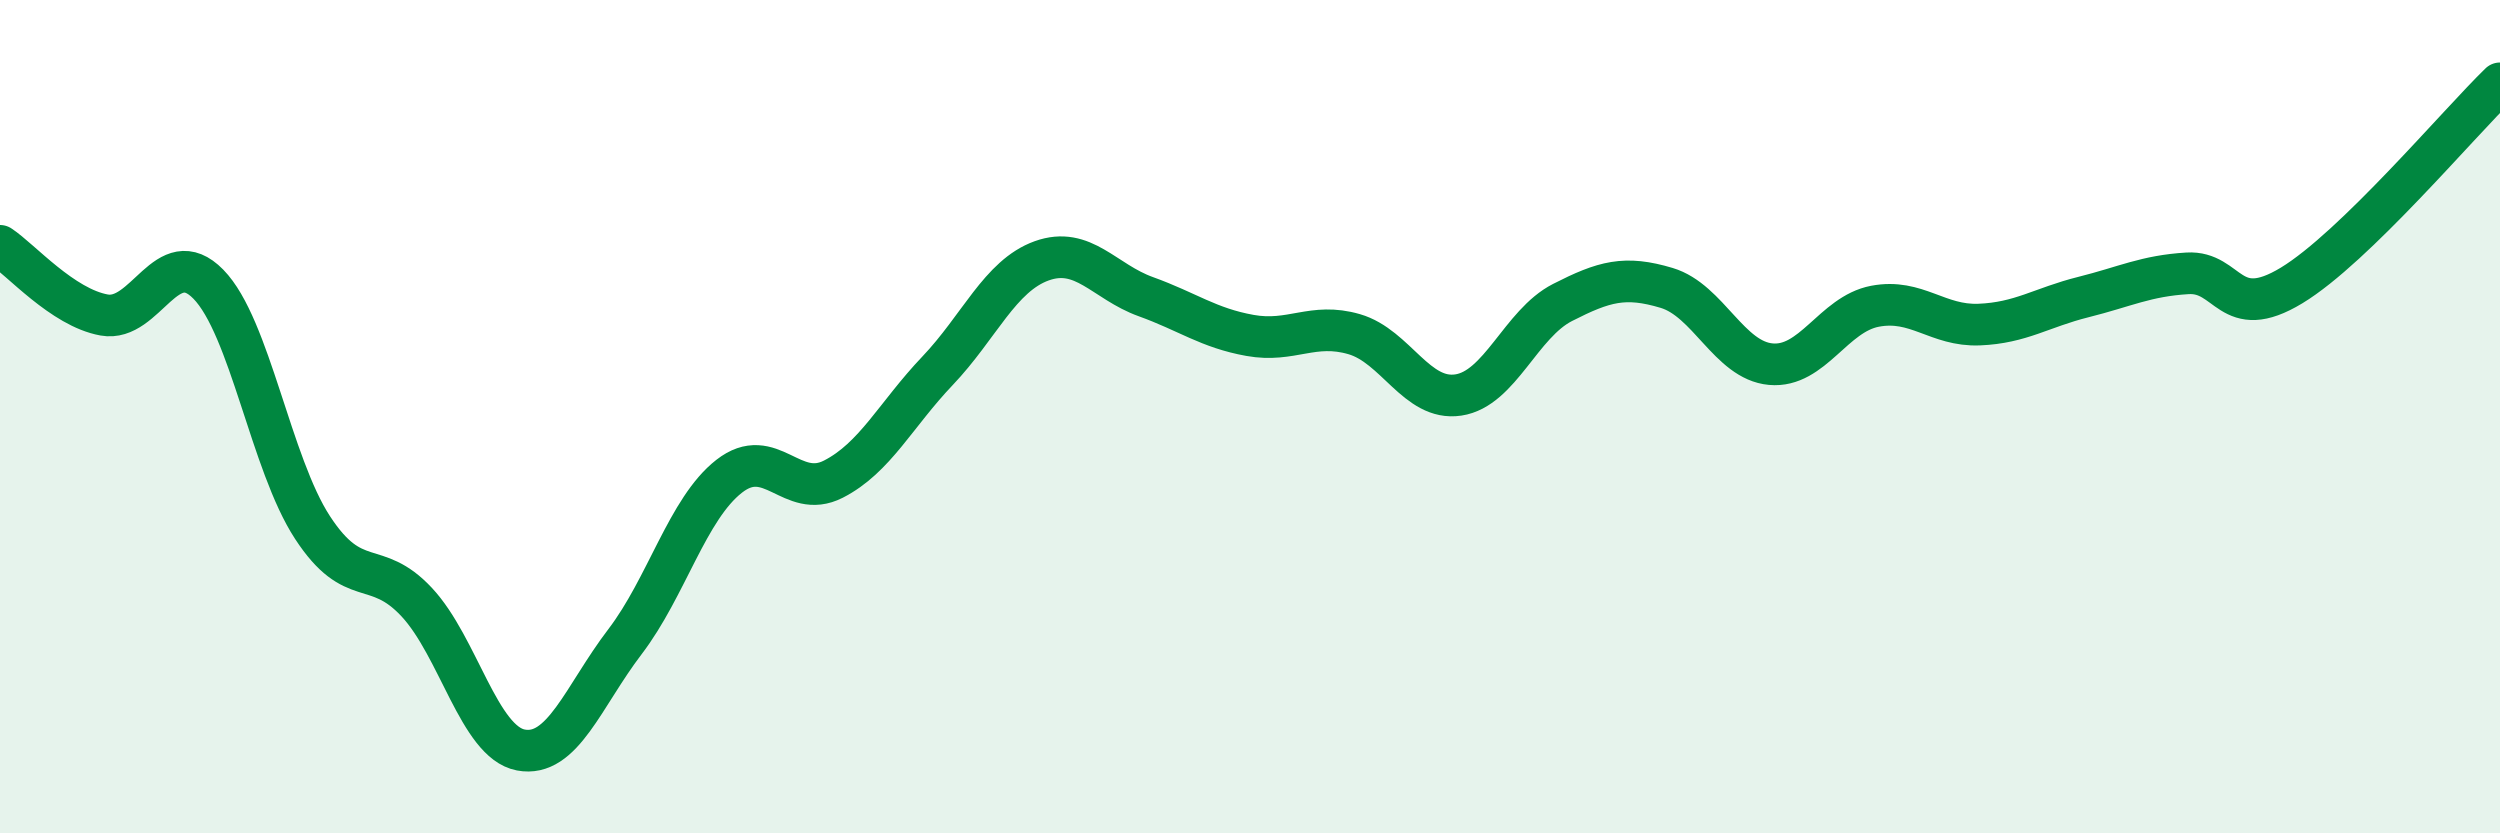 
    <svg width="60" height="20" viewBox="0 0 60 20" xmlns="http://www.w3.org/2000/svg">
      <path
        d="M 0,5.9 C 0.5,6.23 1.5,7.38 2.5,7.56 C 3.5,7.74 4,5.8 5,6.82 C 6,7.84 6.5,11.13 7.5,12.66 C 8.5,14.19 9,13.38 10,14.45 C 11,15.52 11.5,17.81 12.5,18 C 13.5,18.19 14,16.71 15,15.4 C 16,14.09 16.5,12.21 17.5,11.43 C 18.5,10.65 19,12.01 20,11.5 C 21,10.99 21.5,9.95 22.5,8.9 C 23.5,7.85 24,6.62 25,6.26 C 26,5.9 26.5,6.76 27.5,7.12 C 28.5,7.48 29,7.87 30,8.05 C 31,8.23 31.5,7.73 32.5,8.02 C 33.5,8.31 34,9.63 35,9.48 C 36,9.33 36.5,7.77 37.5,7.26 C 38.5,6.75 39,6.61 40,6.91 C 41,7.21 41.5,8.65 42.5,8.74 C 43.5,8.83 44,7.54 45,7.35 C 46,7.16 46.5,7.83 47.5,7.79 C 48.5,7.75 49,7.38 50,7.13 C 51,6.88 51.5,6.62 52.5,6.56 C 53.5,6.5 53.5,7.76 55,6.85 C 56.5,5.94 59,2.97 60,2L60 20L0 20Z"
        fill="#008740"
        opacity="0.1"
        stroke-linecap="round"
        stroke-linejoin="round"
      />
      <path
        d="M 0,5.9 C 0.5,6.23 1.5,7.38 2.5,7.56 C 3.5,7.74 4,5.8 5,6.82 C 6,7.84 6.5,11.13 7.5,12.66 C 8.5,14.19 9,13.38 10,14.45 C 11,15.52 11.5,17.81 12.5,18 C 13.5,18.19 14,16.71 15,15.4 C 16,14.09 16.5,12.21 17.5,11.43 C 18.5,10.65 19,12.01 20,11.5 C 21,10.99 21.5,9.95 22.5,8.9 C 23.5,7.85 24,6.62 25,6.26 C 26,5.9 26.5,6.76 27.5,7.12 C 28.5,7.48 29,7.87 30,8.05 C 31,8.23 31.5,7.73 32.5,8.02 C 33.5,8.31 34,9.63 35,9.48 C 36,9.33 36.5,7.77 37.5,7.26 C 38.5,6.75 39,6.61 40,6.91 C 41,7.21 41.5,8.65 42.5,8.74 C 43.5,8.83 44,7.54 45,7.35 C 46,7.16 46.5,7.83 47.5,7.79 C 48.5,7.75 49,7.38 50,7.13 C 51,6.88 51.5,6.62 52.5,6.56 C 53.5,6.5 53.5,7.76 55,6.85 C 56.5,5.94 59,2.97 60,2"
        stroke="#008740"
        stroke-width="1"
        fill="none"
        stroke-linecap="round"
        stroke-linejoin="round"
      />
    </svg>
  